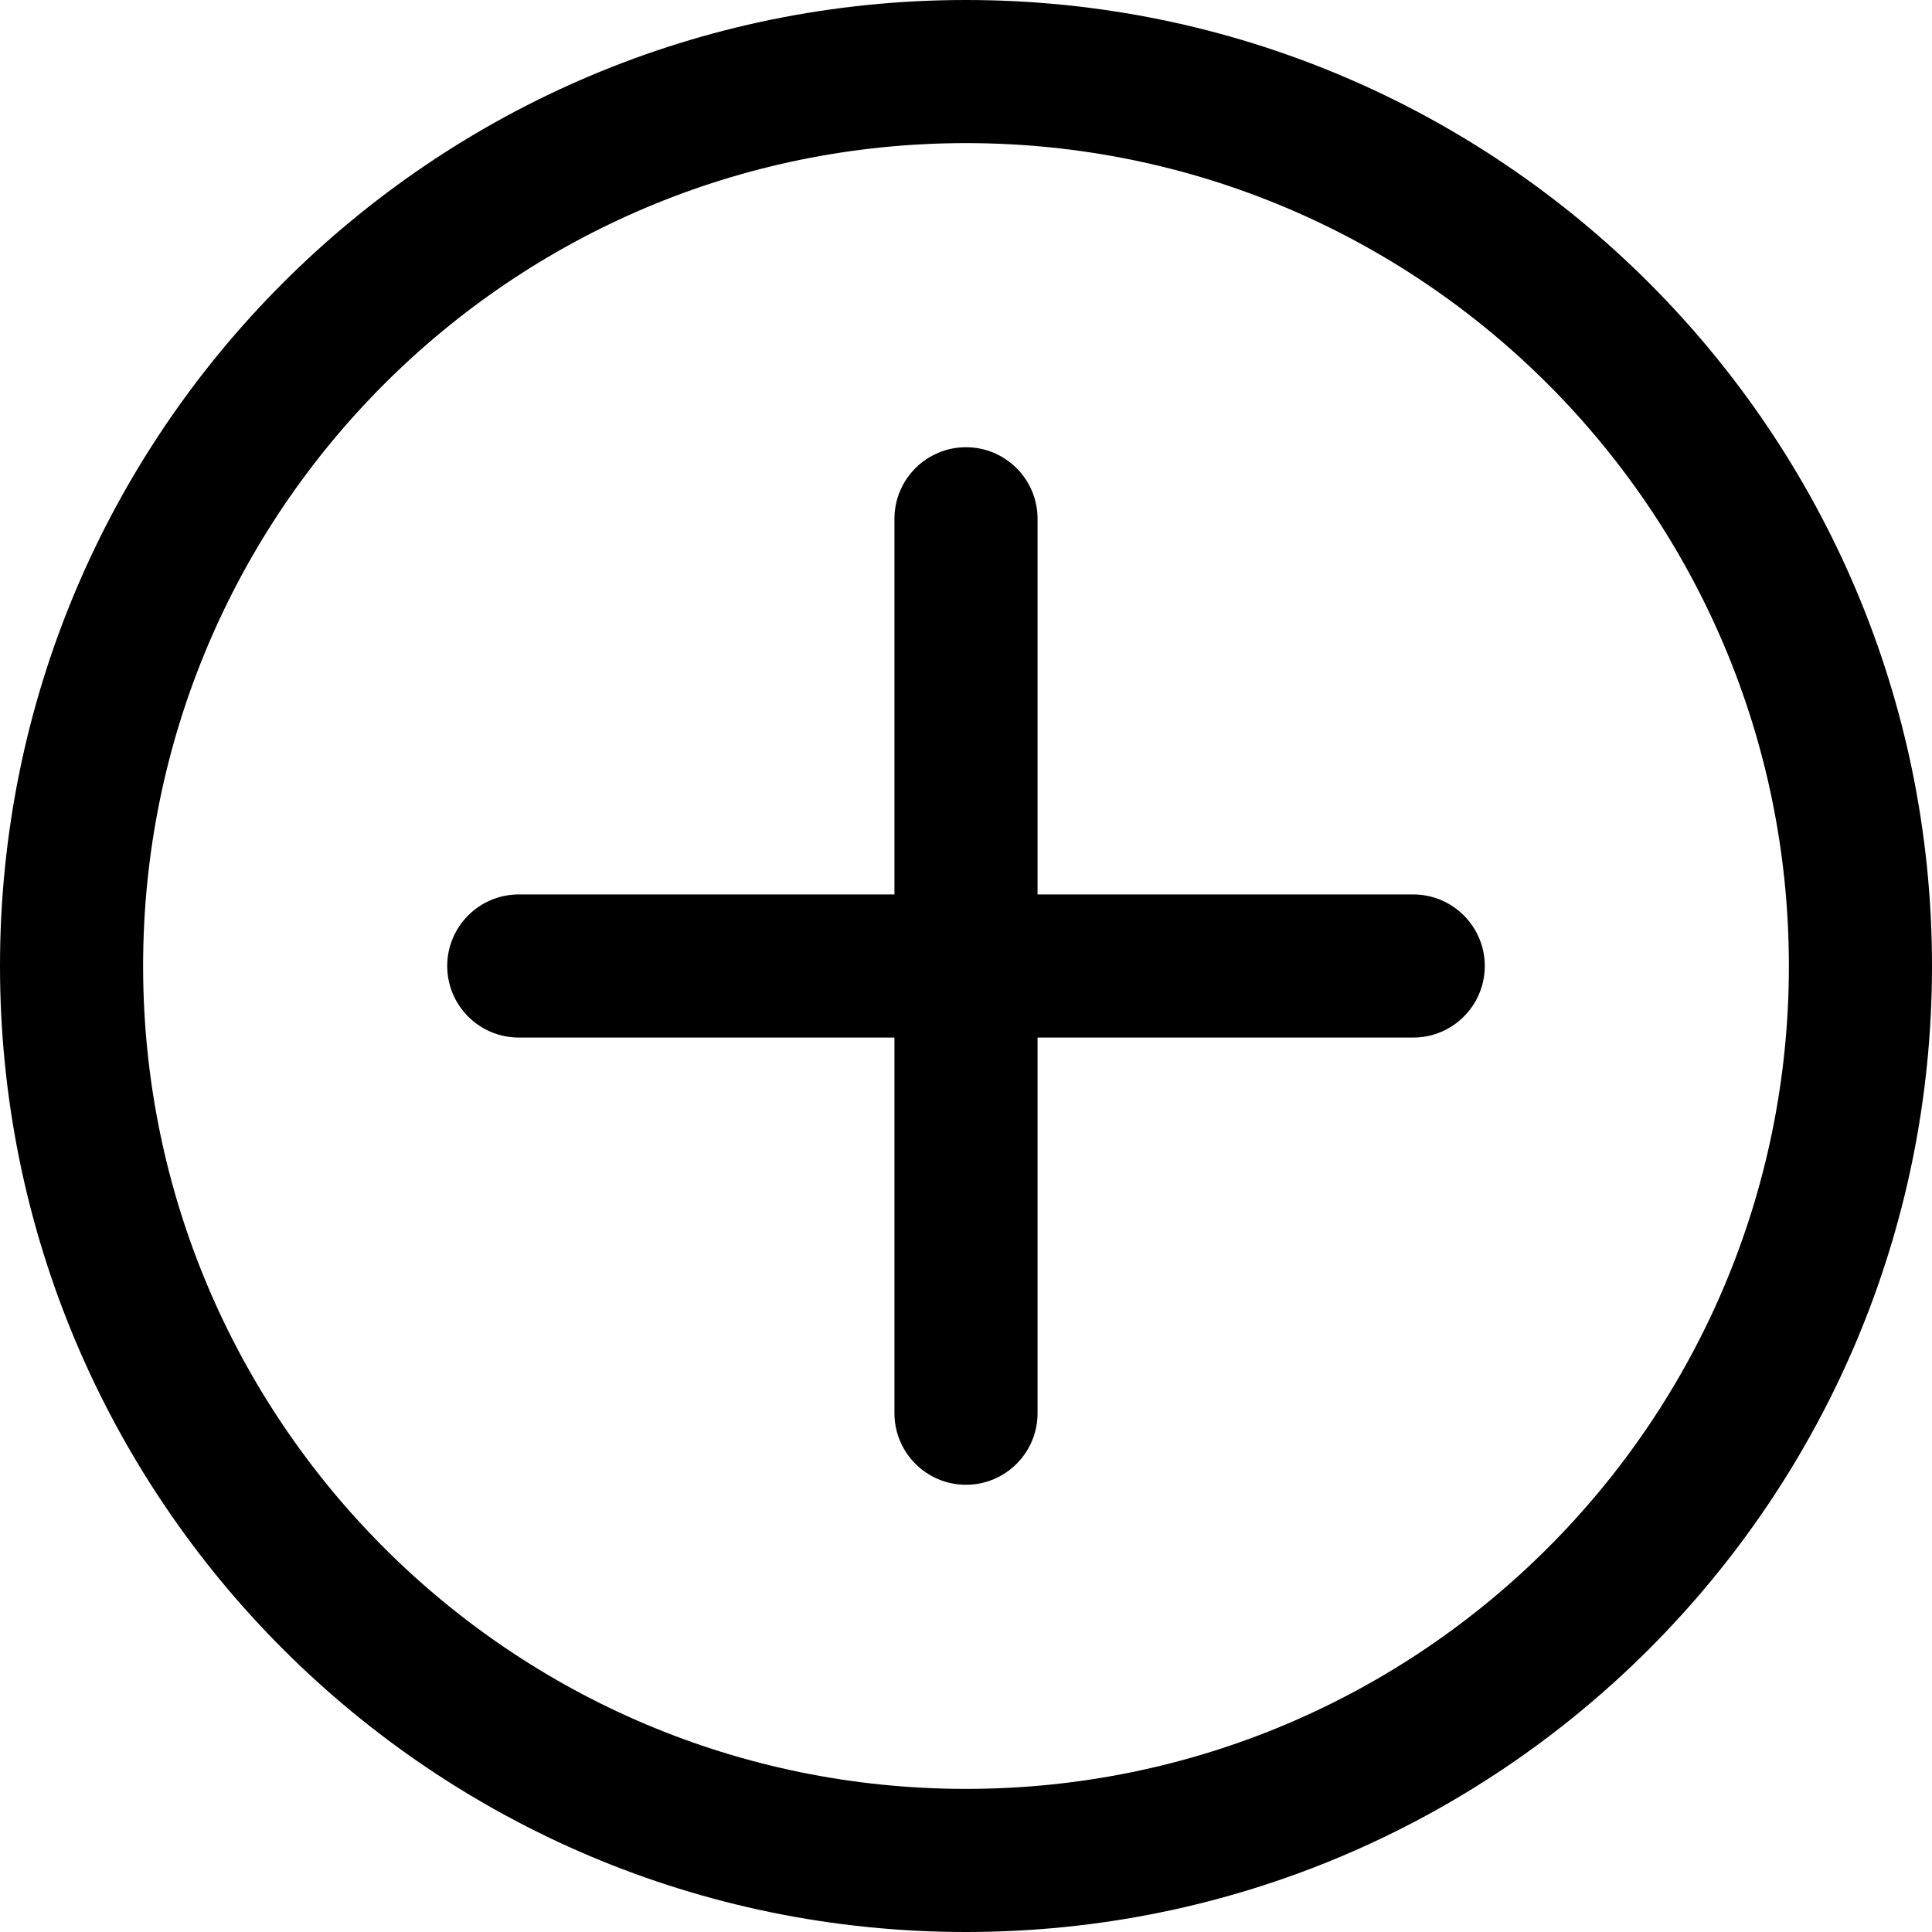 <svg width="27" height="27" viewBox="0 0 27 27" fill="none" xmlns="http://www.w3.org/2000/svg">
<path d="M14.5 7.25C14.5 6.698 14.052 6.25 13.5 6.25C12.948 6.25 12.5 6.698 12.5 7.25H14.5ZM12.5 19.75C12.5 20.302 12.948 20.75 13.5 20.75C14.052 20.75 14.5 20.302 14.5 19.75H12.5ZM19.75 14.5C20.302 14.5 20.75 14.052 20.75 13.5C20.75 12.948 20.302 12.5 19.75 12.5V14.5ZM7.25 12.5C6.698 12.5 6.25 12.948 6.25 13.5C6.25 14.052 6.698 14.5 7.25 14.5V12.5ZM25 13.5C25 19.851 19.851 25 13.5 25V27C20.956 27 27 20.956 27 13.5H25ZM13.5 25C7.149 25 2 19.851 2 13.5H0C0 20.956 6.044 27 13.5 27V25ZM2 13.5C2 7.149 7.149 2 13.5 2V0C6.044 0 0 6.044 0 13.5H2ZM13.5 2C19.851 2 25 7.149 25 13.5H27C27 6.044 20.956 0 13.5 0V2ZM12.5 7.25L12.5 13.5H14.5L14.5 7.25H12.5ZM12.5 13.5V19.75H14.5V13.5H12.5ZM19.75 12.5H13.5V14.5H19.75V12.5ZM13.5 12.5H7.25V14.5H13.5V12.5Z" fill="black"/>
</svg>
